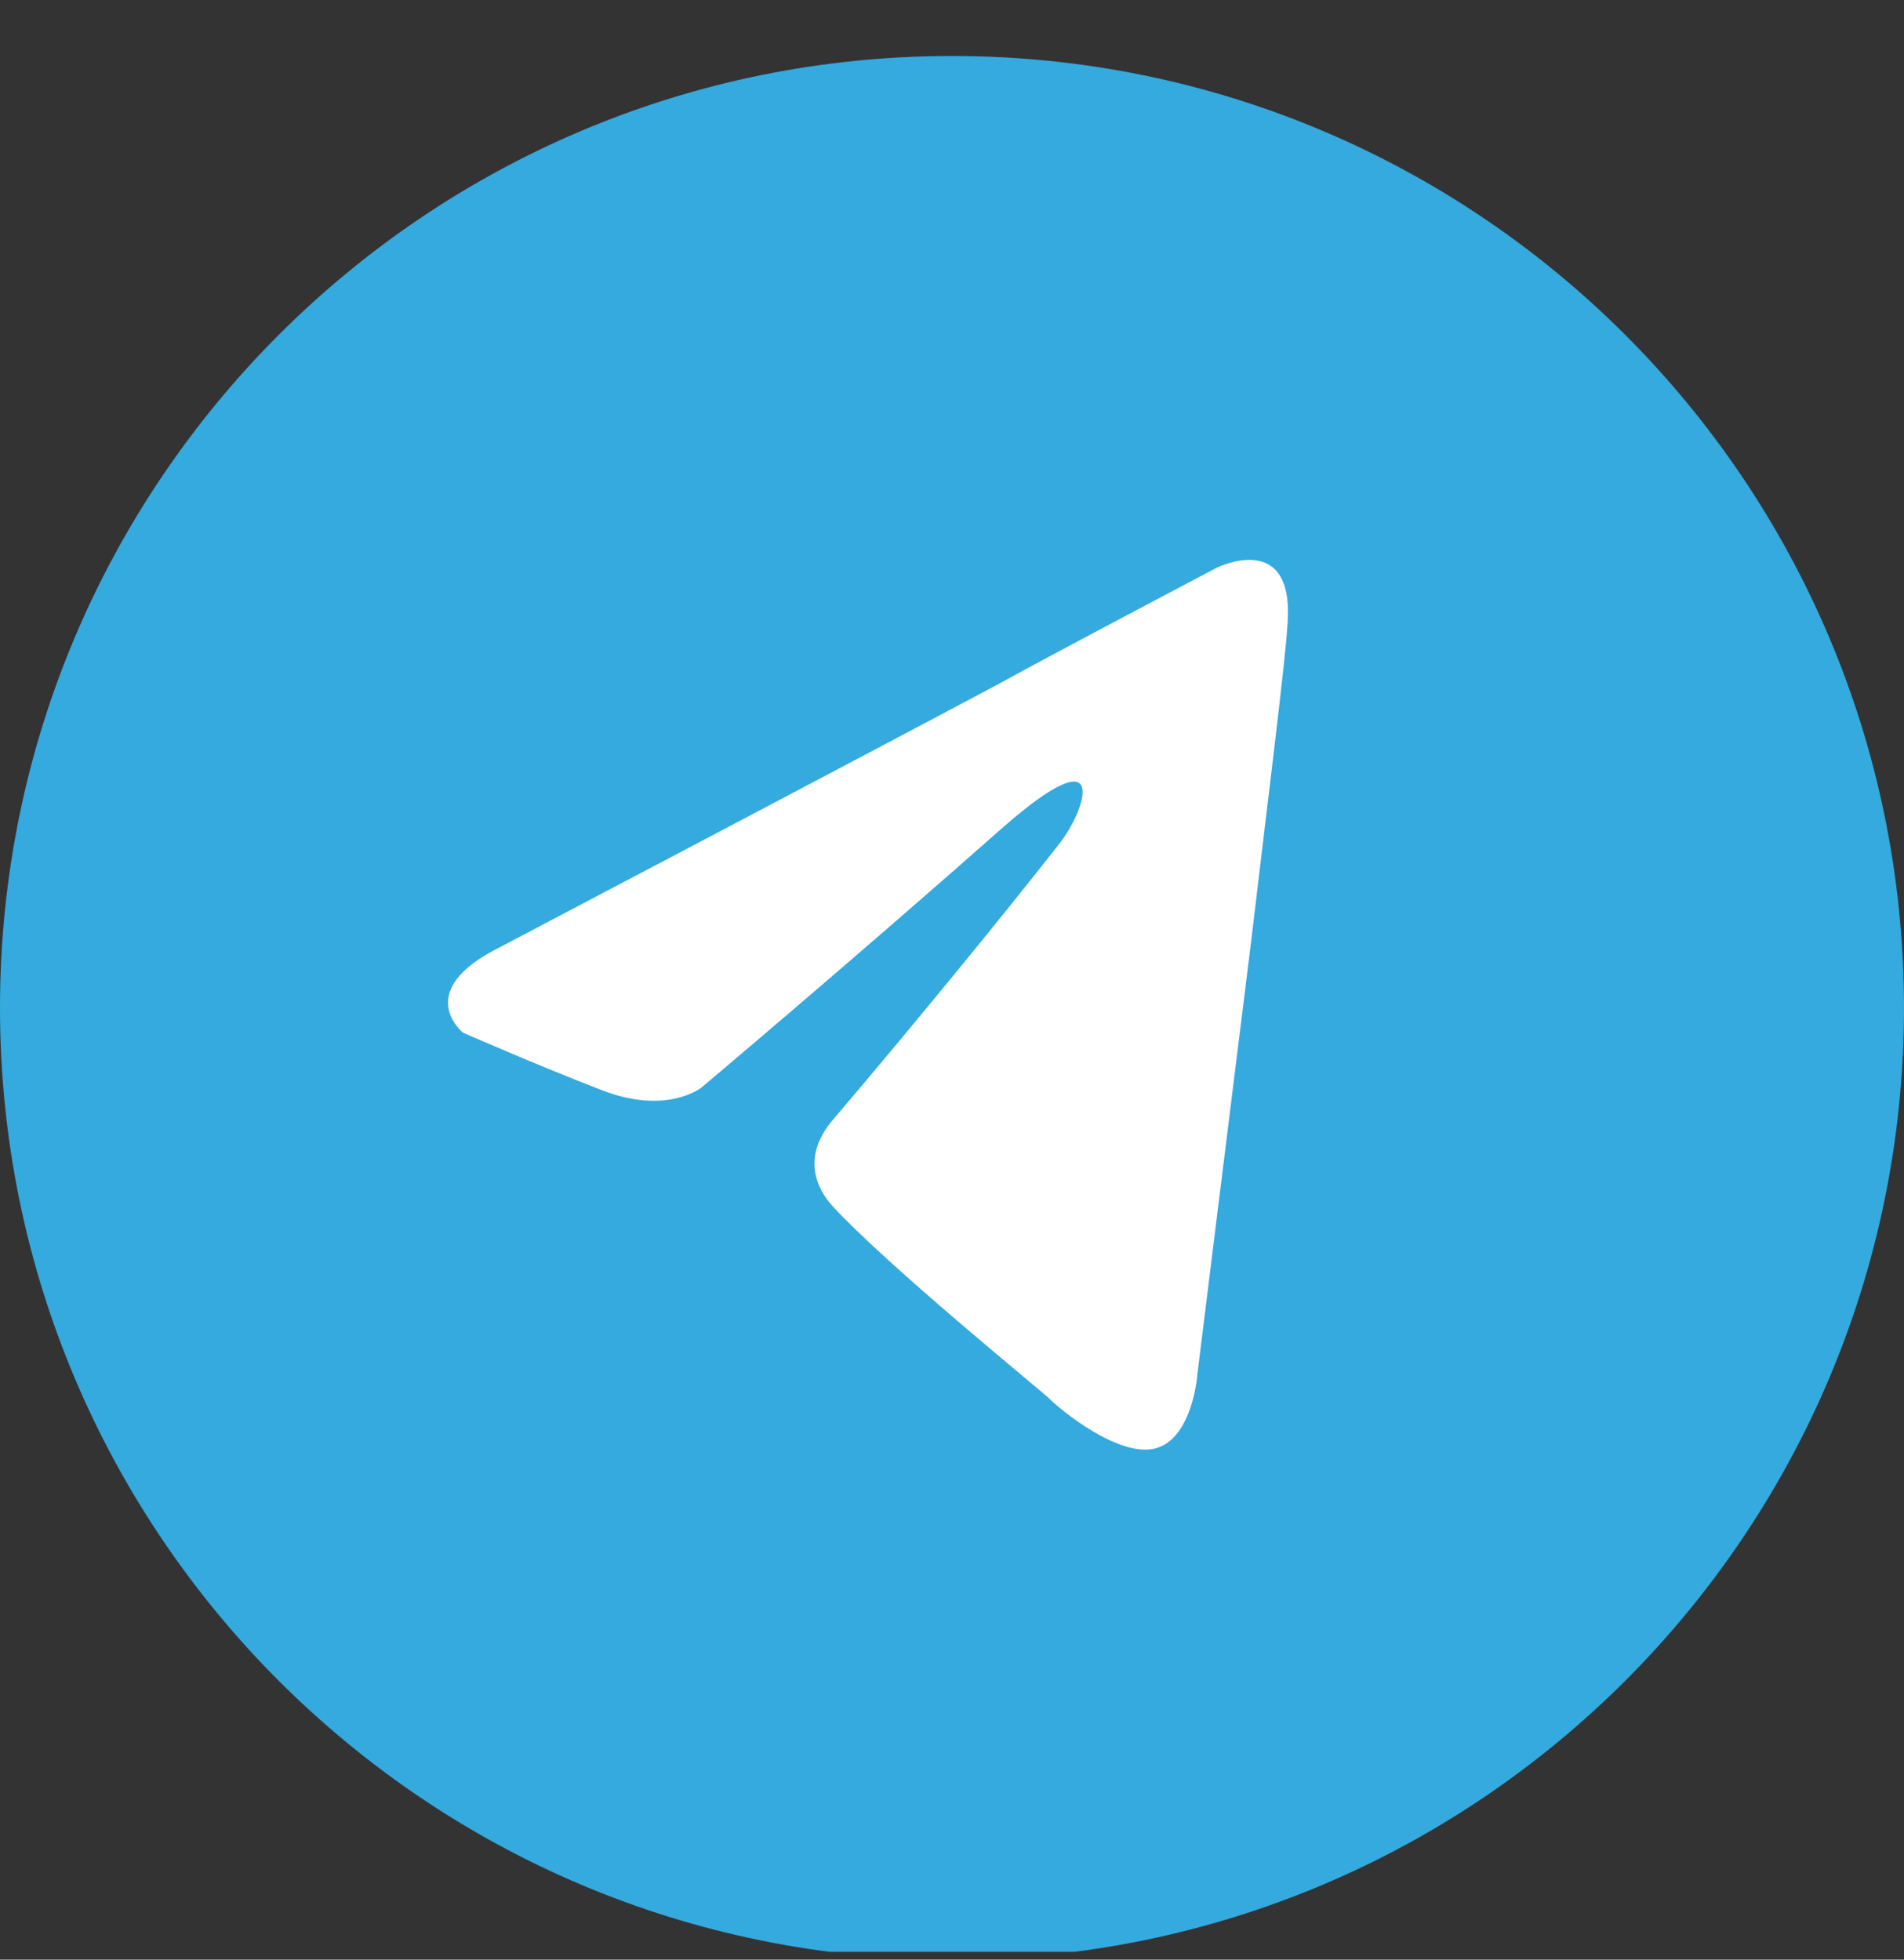 <svg width="34" height="35" viewBox="0 0 34 35" fill="none" xmlns="http://www.w3.org/2000/svg">
<rect x="0" y="0" width="34" height="35" fill="#333333" stroke="none"/>
<g clip-path="url(#clip0_1584:1751)">
<path d="M17 35C26.389 35 34 27.389 34 18C34 8.611 26.389 1 17 1C7.611 1 0 8.611 0 18C0 27.389 7.611 35 17 35Z" fill="#34AADF"/>
<path d="M8.92 16.921C8.92 16.921 15.554 13.432 17.855 12.204C18.737 11.713 21.728 10.14 21.728 10.14C21.728 10.14 23.108 9.452 22.993 11.123C22.955 11.811 22.648 14.218 22.341 16.822C21.881 20.507 21.383 24.536 21.383 24.536C21.383 24.536 21.306 25.666 20.654 25.863C20.002 26.059 18.928 25.175 18.737 24.978C18.583 24.831 15.861 22.62 14.864 21.539C14.595 21.244 14.288 20.655 14.902 19.967C16.282 18.346 17.931 16.331 18.928 15.054C19.389 14.464 19.849 13.088 17.931 14.759C15.209 17.166 12.524 19.426 12.524 19.426C12.524 19.426 11.911 19.918 10.76 19.476C9.61 19.033 8.268 18.444 8.268 18.444C8.268 18.444 7.347 17.707 8.92 16.921Z" fill="white"/>
</g>
<defs>
<clipPath id="clip0_1584:1751">
<rect width="34" height="34.219" fill="white" transform="translate(0 0.641)"/>
</clipPath>
</defs>
</svg>
